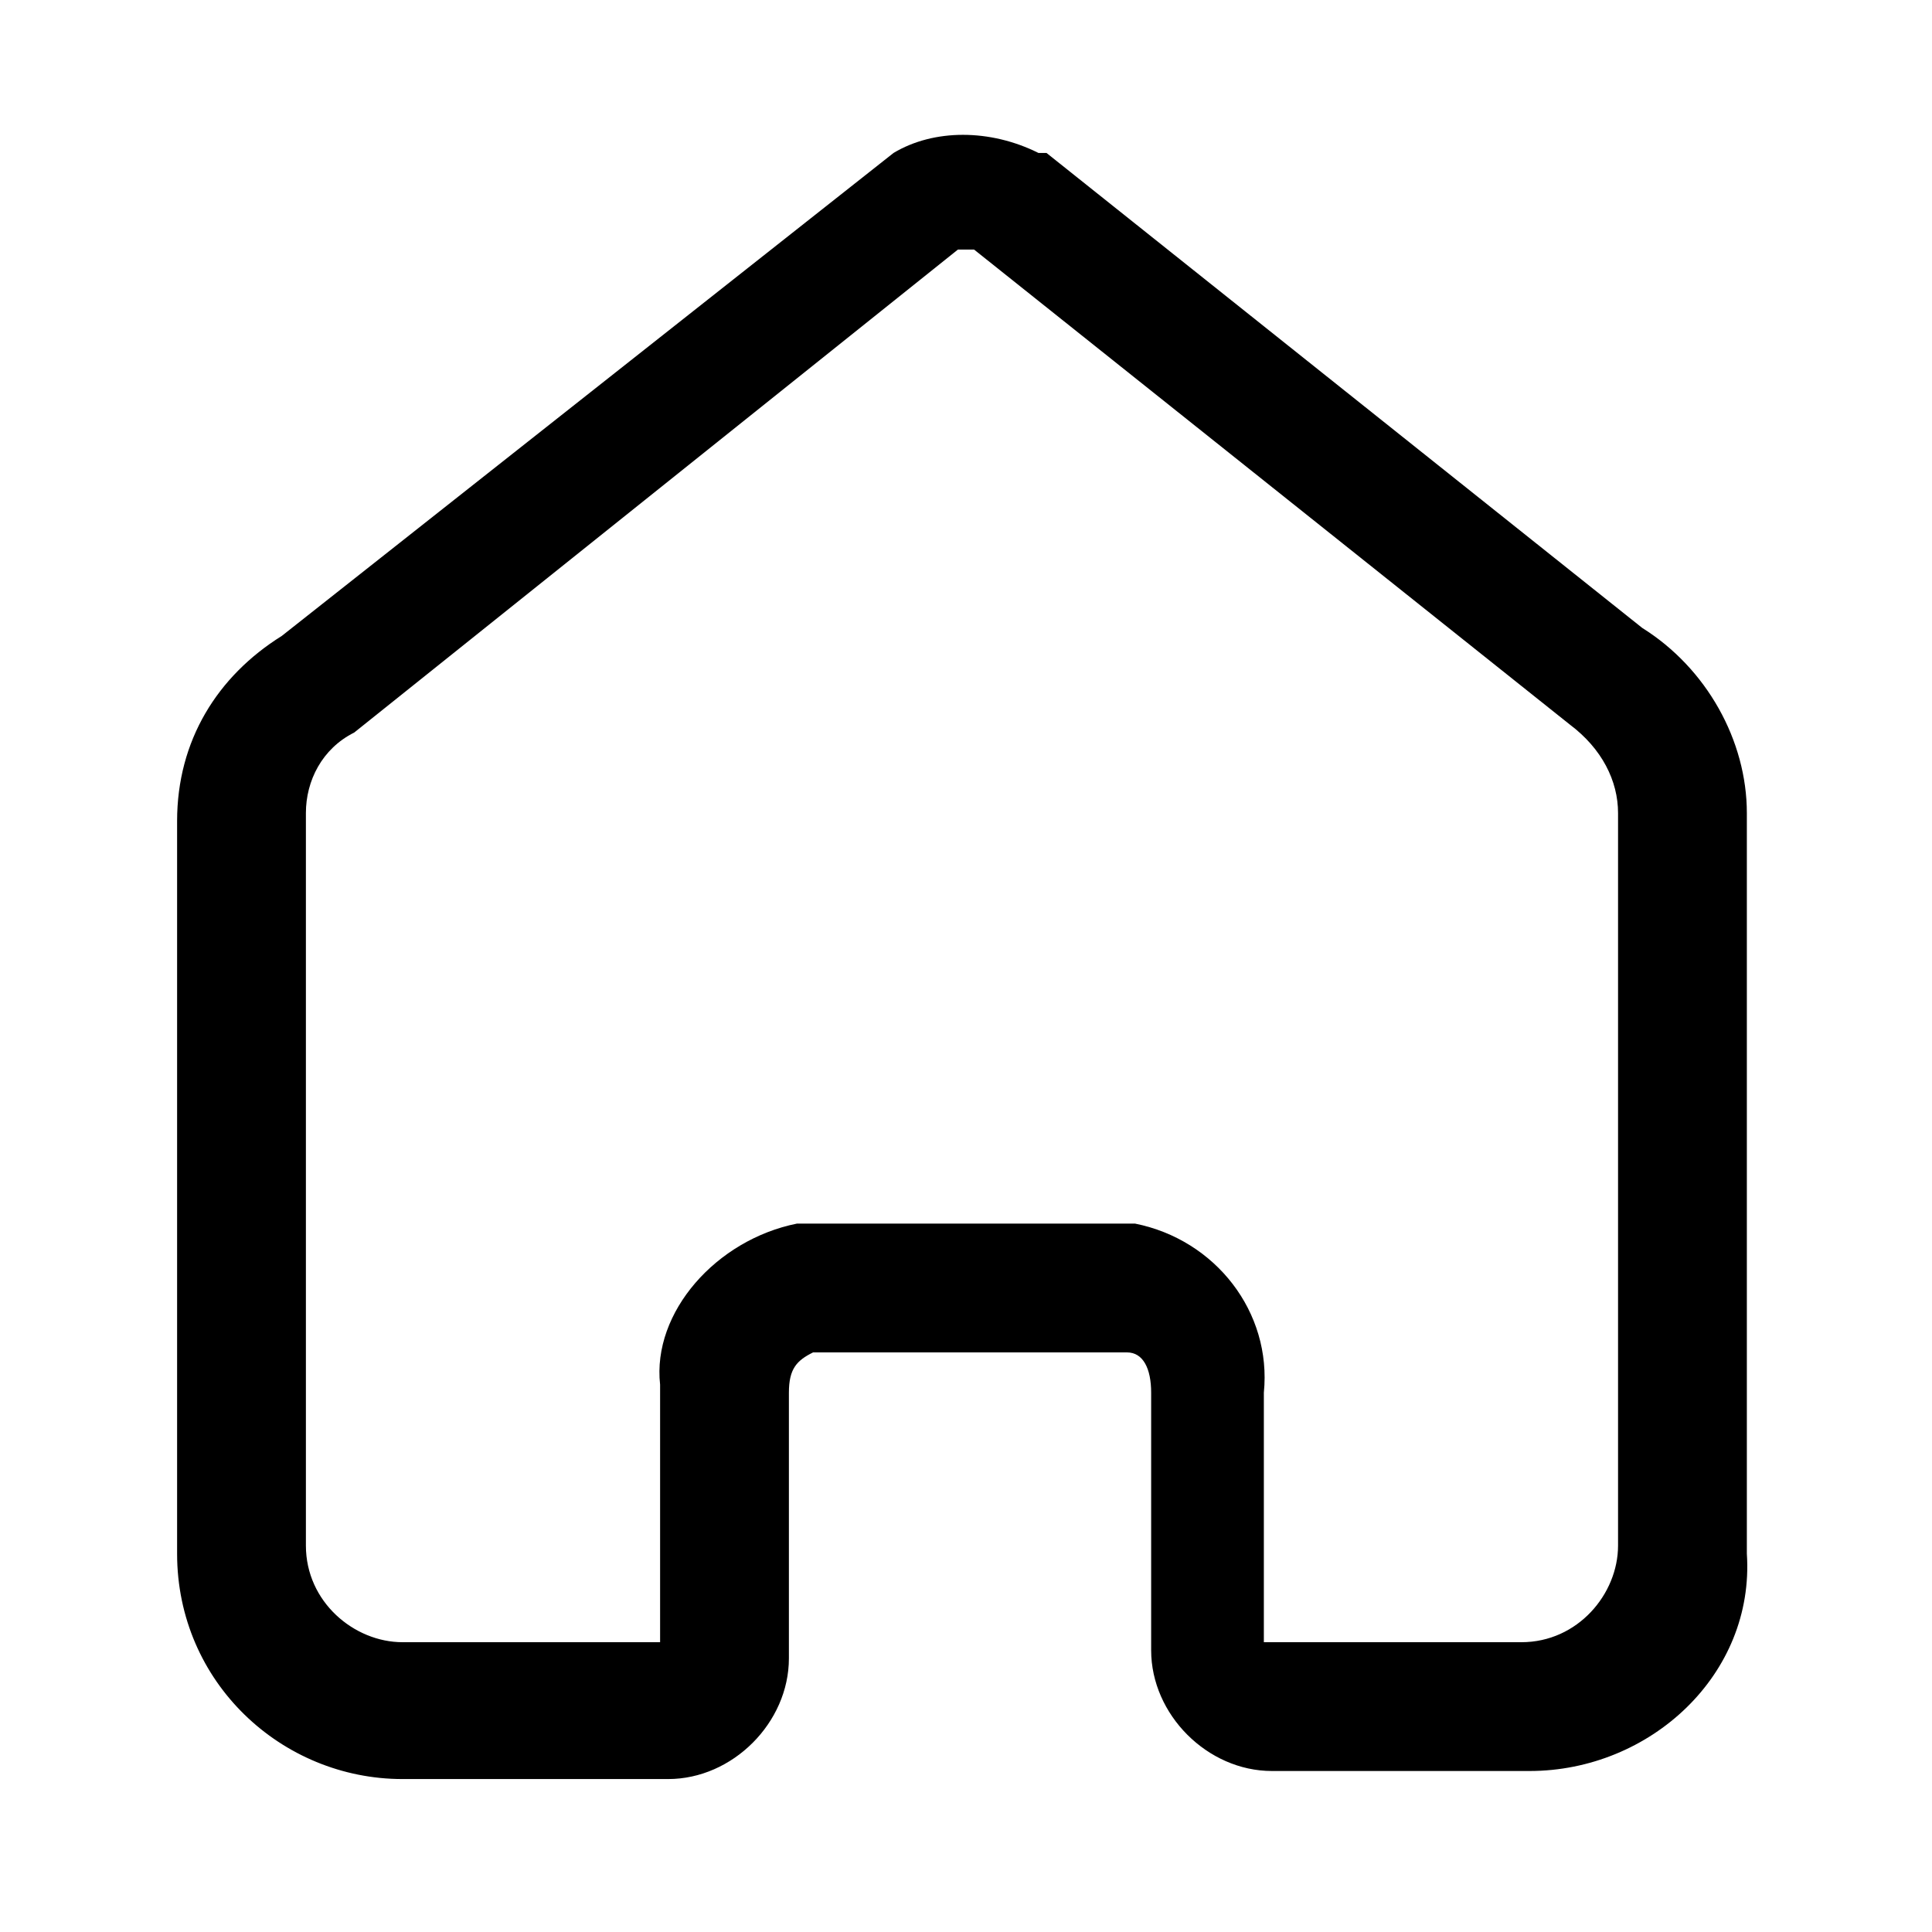 <svg id="icon_home" xmlns="http://www.w3.org/2000/svg" viewBox="0 0 24 24">
	<path d="M19,22h-3.2c-0.8,0-1.5-0.7-1.5-1.5v-3.2c0-0.3-0.1-0.5-0.3-0.5h-3.9c-0.2,0.1-0.3,0.2-0.3,0.5l0,3.3
		c0,0.8-0.7,1.5-1.5,1.5H5c-1.5,0-2.8-1.2-2.8-2.8v-9.1c0-1,0.5-1.8,1.3-2.3l7.6-6c0.5-0.3,1.2-0.3,1.8,0L13,1.9l7.4,5.9
		c0.8,0.5,1.3,1.4,1.3,2.3v9.2C21.8,20.8,20.5,22,19,22z M9.9,15.2l4.2,0c1,0.2,1.7,1.1,1.6,2.1l0,3.1l3.2,0c0.7,0,1.2-0.6,1.2-1.2
		v-9.1c0-0.4-0.2-0.8-0.6-1.1L19.5,9l-7.4-5.9c-0.1,0-0.1,0-0.2,0L4.4,9.1C4,9.3,3.8,9.7,3.8,10.1v9.1c0,0.7,0.6,1.2,1.2,1.2h3.2
		l0-3.2C8.1,16.3,8.9,15.4,9.9,15.2L9.9,15.2z"/>
</svg>
